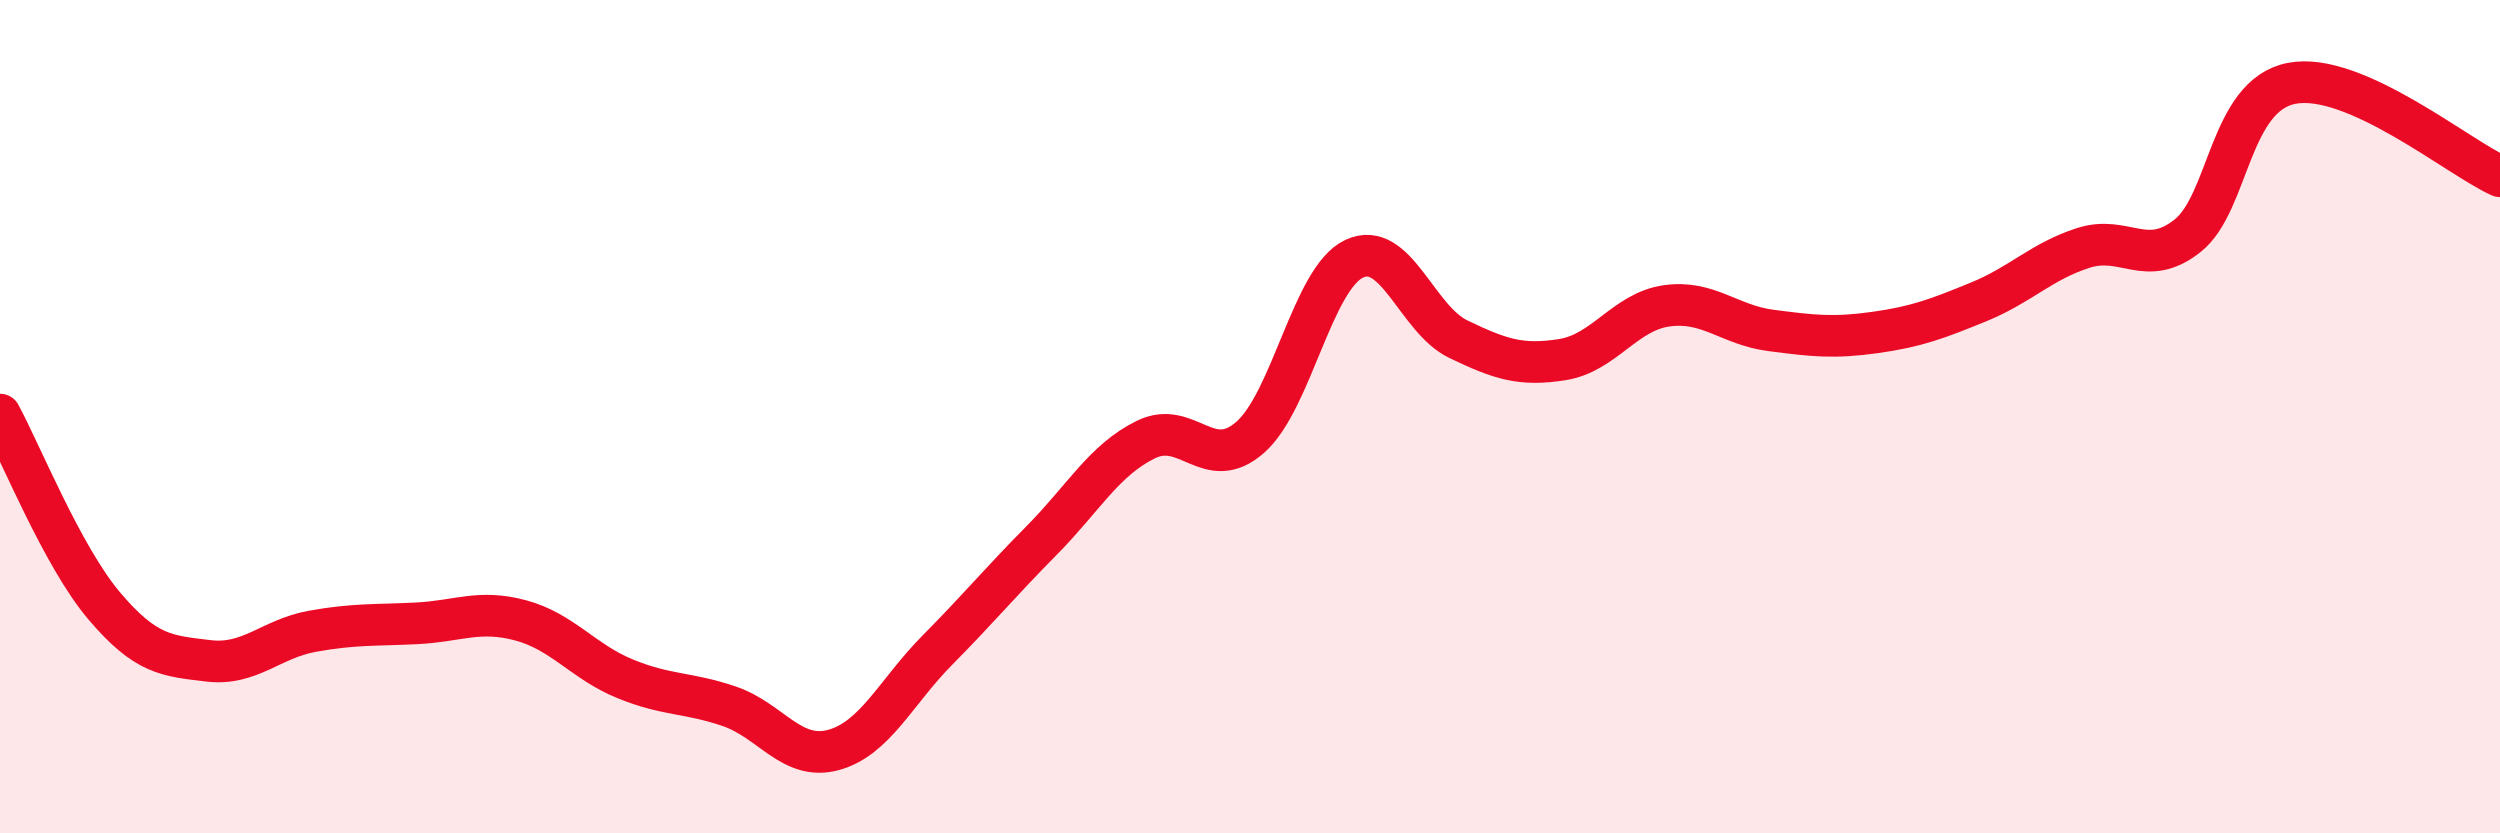 
    <svg width="60" height="20" viewBox="0 0 60 20" xmlns="http://www.w3.org/2000/svg">
      <path
        d="M 0,9.95 C 0.5,10.87 1.5,13.36 2.5,14.54 C 3.5,15.72 4,15.74 5,15.86 C 6,15.98 6.5,15.33 7.5,15.15 C 8.5,14.97 9,15.01 10,14.96 C 11,14.91 11.5,14.62 12.5,14.89 C 13.5,15.16 14,15.88 15,16.29 C 16,16.7 16.5,16.61 17.5,16.95 C 18.5,17.29 19,18.27 20,18 C 21,17.73 21.5,16.61 22.5,15.6 C 23.5,14.59 24,13.98 25,12.97 C 26,11.96 26.5,11.04 27.5,10.55 C 28.5,10.06 29,11.37 30,10.5 C 31,9.63 31.5,6.68 32.5,6.21 C 33.5,5.74 34,7.66 35,8.14 C 36,8.62 36.5,8.79 37.5,8.63 C 38.5,8.47 39,7.48 40,7.34 C 41,7.2 41.5,7.8 42.5,7.93 C 43.5,8.06 44,8.12 45,7.98 C 46,7.84 46.5,7.65 47.5,7.24 C 48.5,6.83 49,6.27 50,5.95 C 51,5.63 51.5,6.45 52.5,5.66 C 53.5,4.87 53.5,2.29 55,2 C 56.5,1.71 59,3.78 60,4.23L60 20L0 20Z"
        fill="#EB0A25"
        opacity="0.1"
        stroke-linecap="round"
        stroke-linejoin="round"
      />
      <path
        d="M 0,9.95 C 0.5,10.87 1.5,13.36 2.5,14.54 C 3.5,15.72 4,15.74 5,15.86 C 6,15.98 6.5,15.33 7.5,15.15 C 8.5,14.97 9,15.01 10,14.96 C 11,14.91 11.5,14.62 12.5,14.89 C 13.5,15.16 14,15.88 15,16.29 C 16,16.7 16.5,16.61 17.5,16.95 C 18.5,17.29 19,18.27 20,18 C 21,17.73 21.5,16.61 22.5,15.6 C 23.5,14.59 24,13.98 25,12.97 C 26,11.96 26.5,11.04 27.5,10.55 C 28.5,10.06 29,11.37 30,10.5 C 31,9.63 31.5,6.68 32.5,6.21 C 33.5,5.74 34,7.66 35,8.14 C 36,8.62 36.5,8.79 37.5,8.63 C 38.5,8.47 39,7.48 40,7.34 C 41,7.2 41.5,7.8 42.5,7.93 C 43.5,8.06 44,8.12 45,7.98 C 46,7.84 46.5,7.65 47.5,7.24 C 48.5,6.83 49,6.27 50,5.95 C 51,5.63 51.5,6.45 52.5,5.66 C 53.5,4.87 53.5,2.29 55,2 C 56.5,1.71 59,3.78 60,4.23"
        stroke="#EB0A25"
        stroke-width="1"
        fill="none"
        stroke-linecap="round"
        stroke-linejoin="round"
      />
    </svg>
  